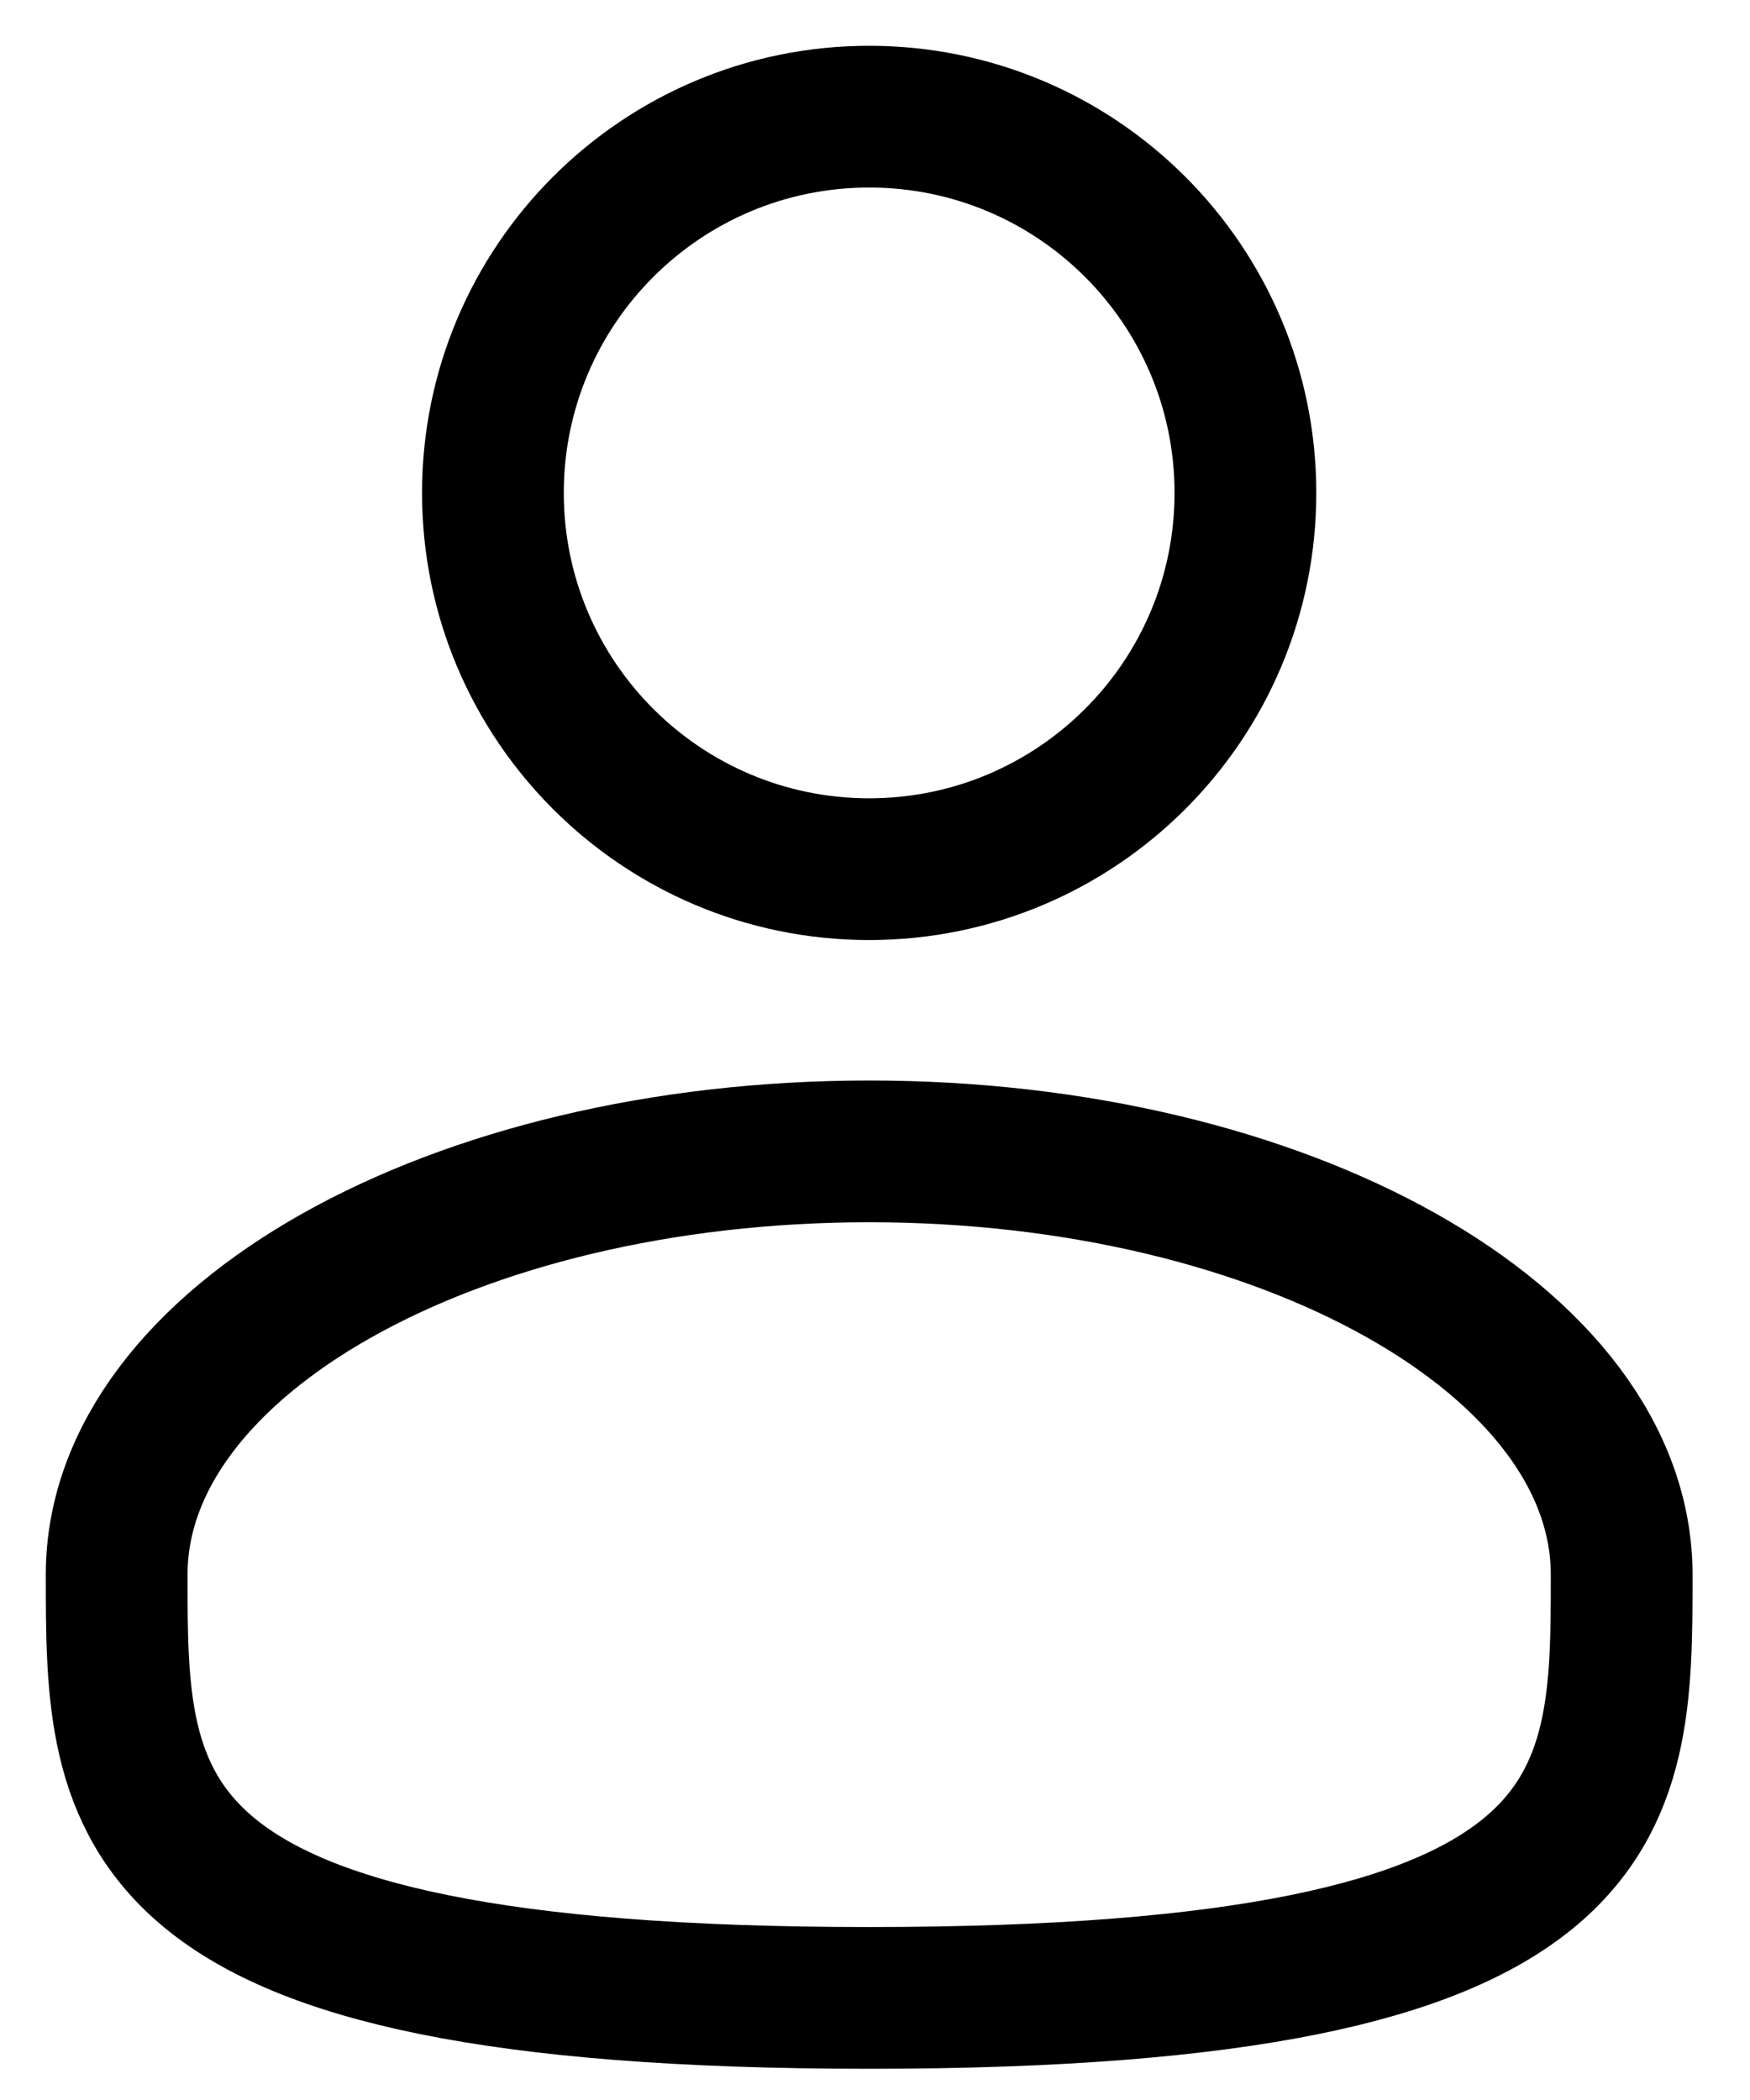<?xml version="1.0" encoding="UTF-8"?> <svg xmlns="http://www.w3.org/2000/svg" width="30" height="36" viewBox="0 0 30 36" fill="none"><path d="M14.9 14.9C18.462 14.9 21.35 12.012 21.35 8.45C21.35 4.888 18.462 2 14.9 2C11.338 2 8.45 4.888 8.45 8.45C8.45 12.012 11.338 14.9 14.9 14.9Z" stroke="black" stroke-width="2.43"></path><path d="M27.8 26.994C27.8 31.001 27.8 34.25 14.9 34.25C2 34.25 2 31.001 2 26.994C2 22.987 7.776 19.738 14.9 19.738C22.024 19.738 27.8 22.987 27.8 26.994Z" stroke="black" stroke-width="2.43"></path></svg> 